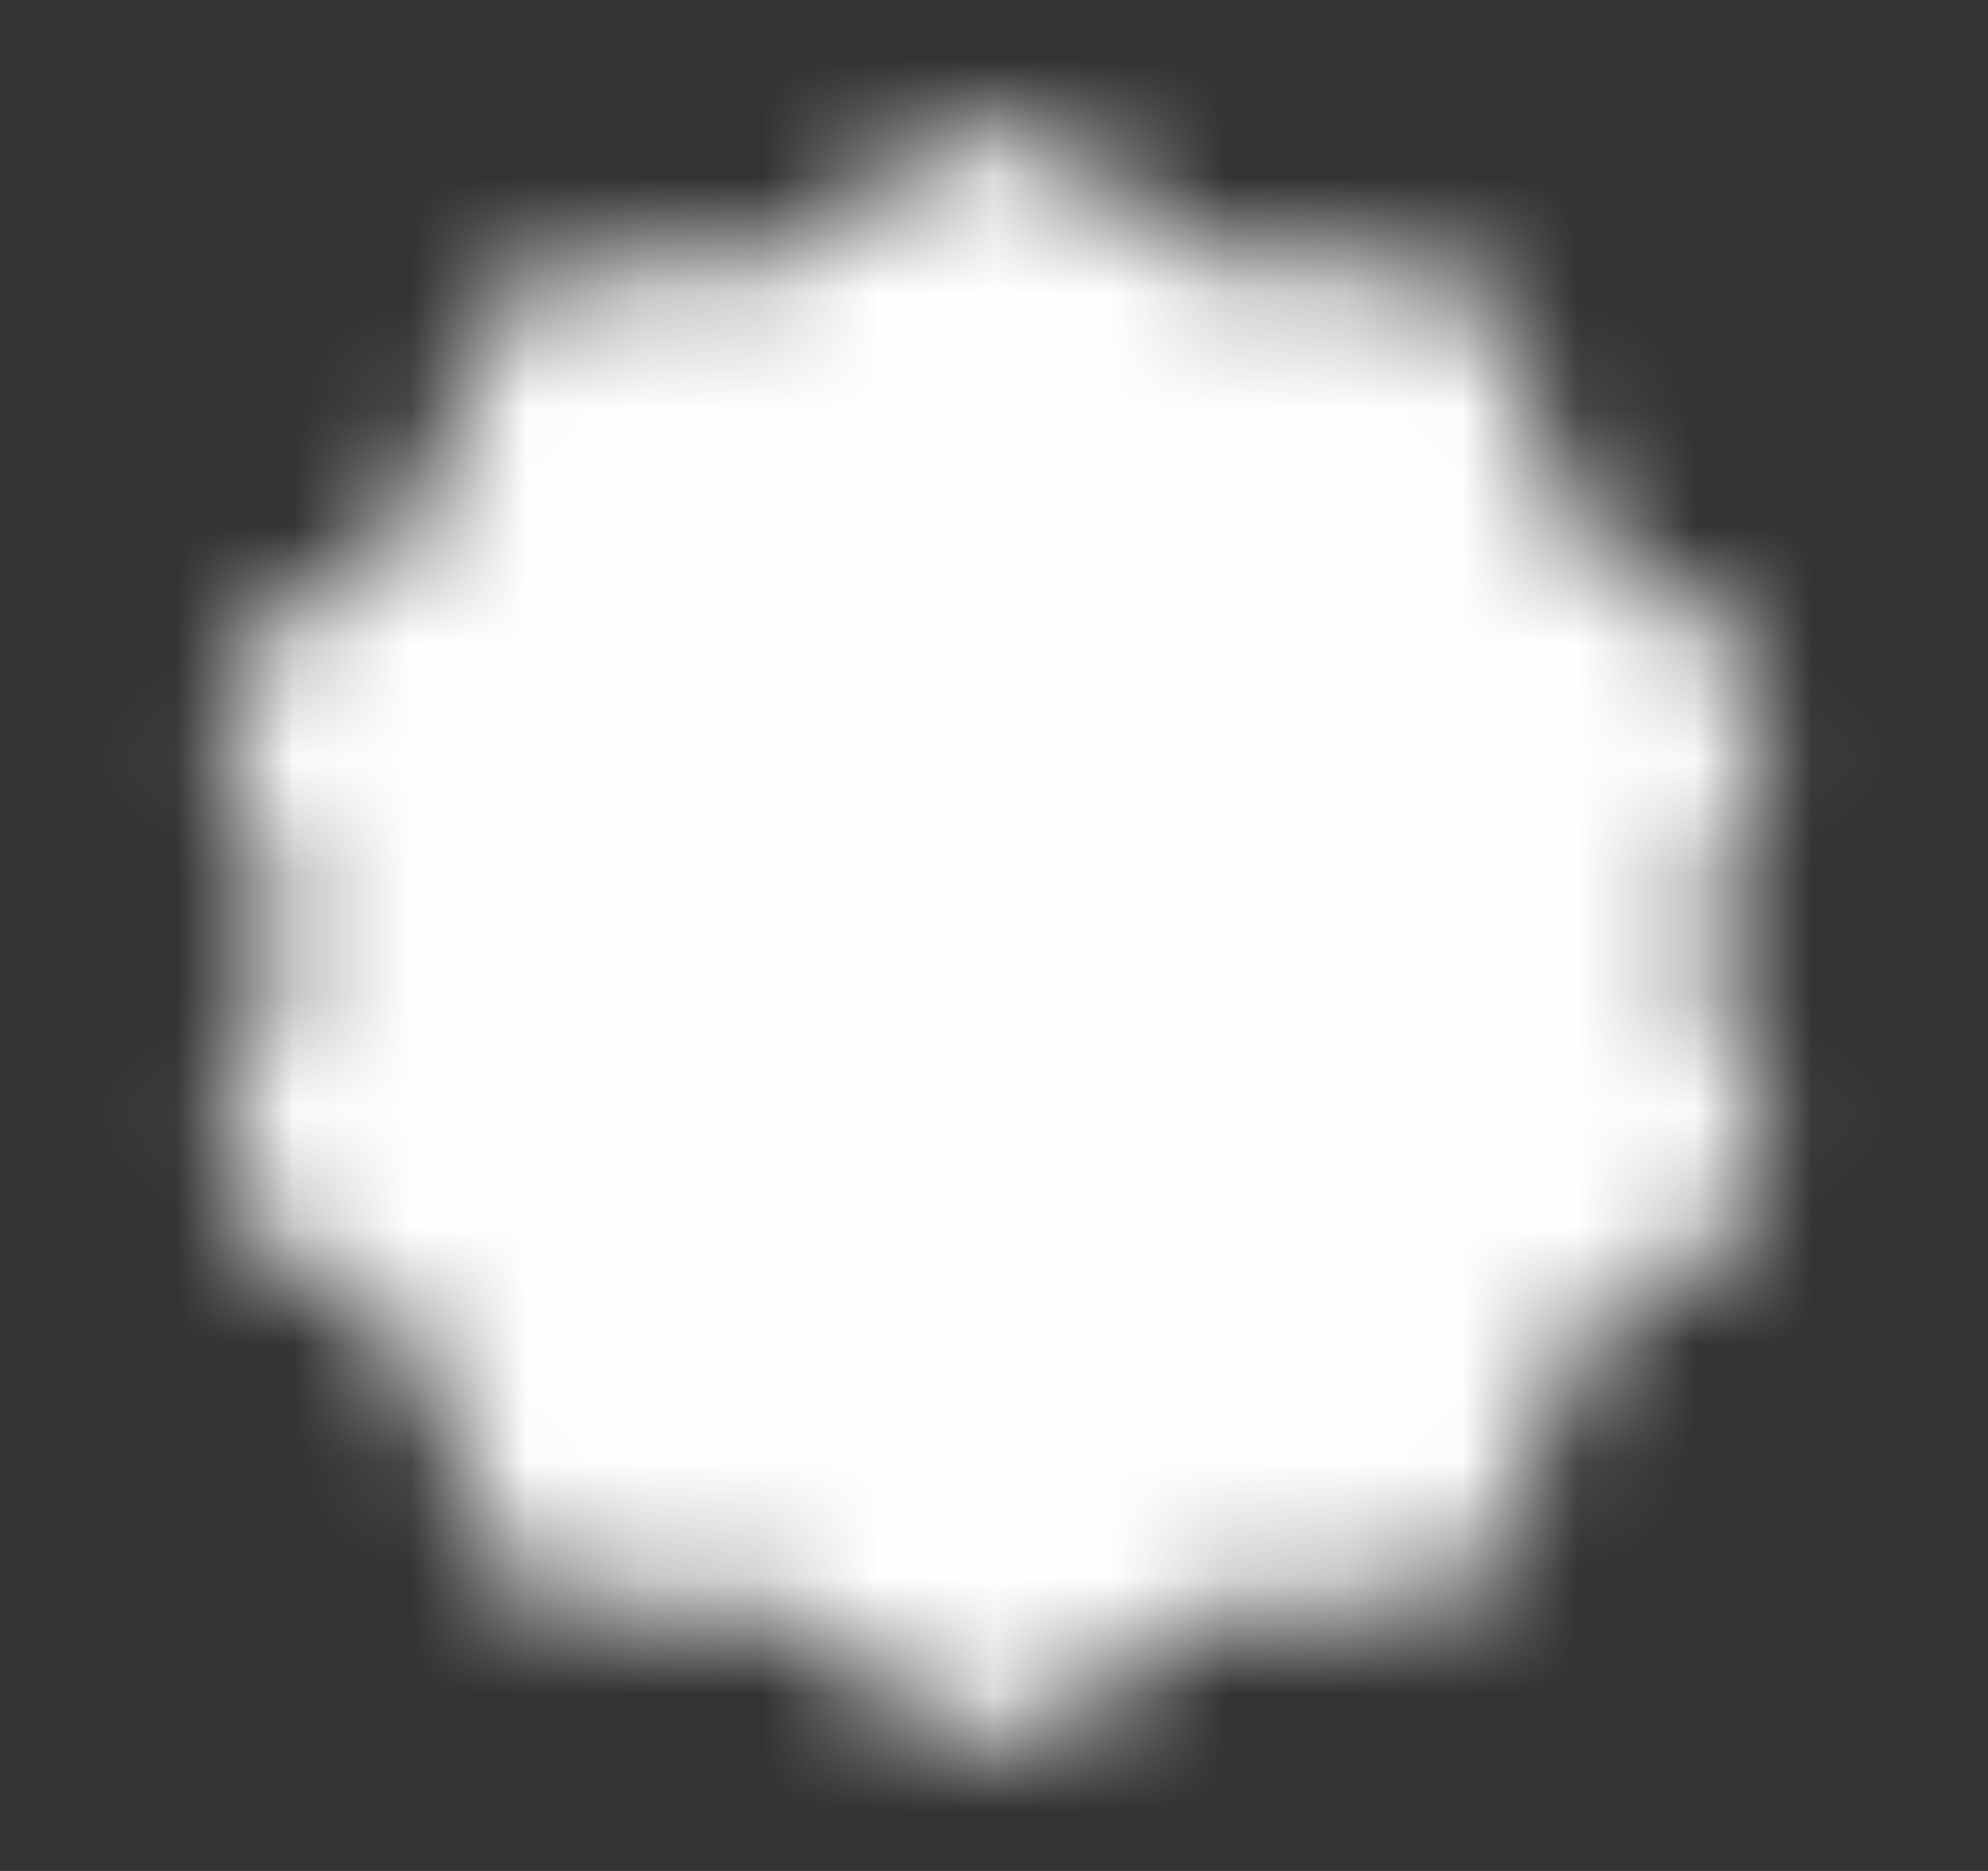 <svg width="17" height="16" viewBox="0 0 17 16" fill="none" xmlns="http://www.w3.org/2000/svg">
<rect x="0" y="0" width="17" height="16" fill="#333333" stroke="none"/>
<mask id="mask0_1251_26435" style="mask-type:luminance" maskUnits="userSpaceOnUse" x="1" y="1" width="15" height="14">
<path d="M8.498 2.113L10.044 3.241L11.958 3.237L12.546 5.059L14.096 6.18L13.501 7.999L14.096 9.818L12.546 10.94L11.958 12.761L10.044 12.758L8.498 13.885L6.952 12.758L5.038 12.761L4.451 10.94L2.9 9.818L3.495 7.999L2.9 6.18L4.451 5.059L5.038 3.237L6.952 3.241L8.498 2.113Z" fill="white" stroke="white" stroke-width="2" stroke-linecap="round" stroke-linejoin="round"/>
<path d="M6.438 7.999L7.909 9.47L10.852 6.527" stroke="black" stroke-width="2" stroke-linecap="round" stroke-linejoin="round"/>
</mask>
<g mask="url(#mask0_1251_26435)">
<path d="M0.9 0H16.9V16H0.9V0Z" fill="#FEFEFF"/>
</g>
</svg>
